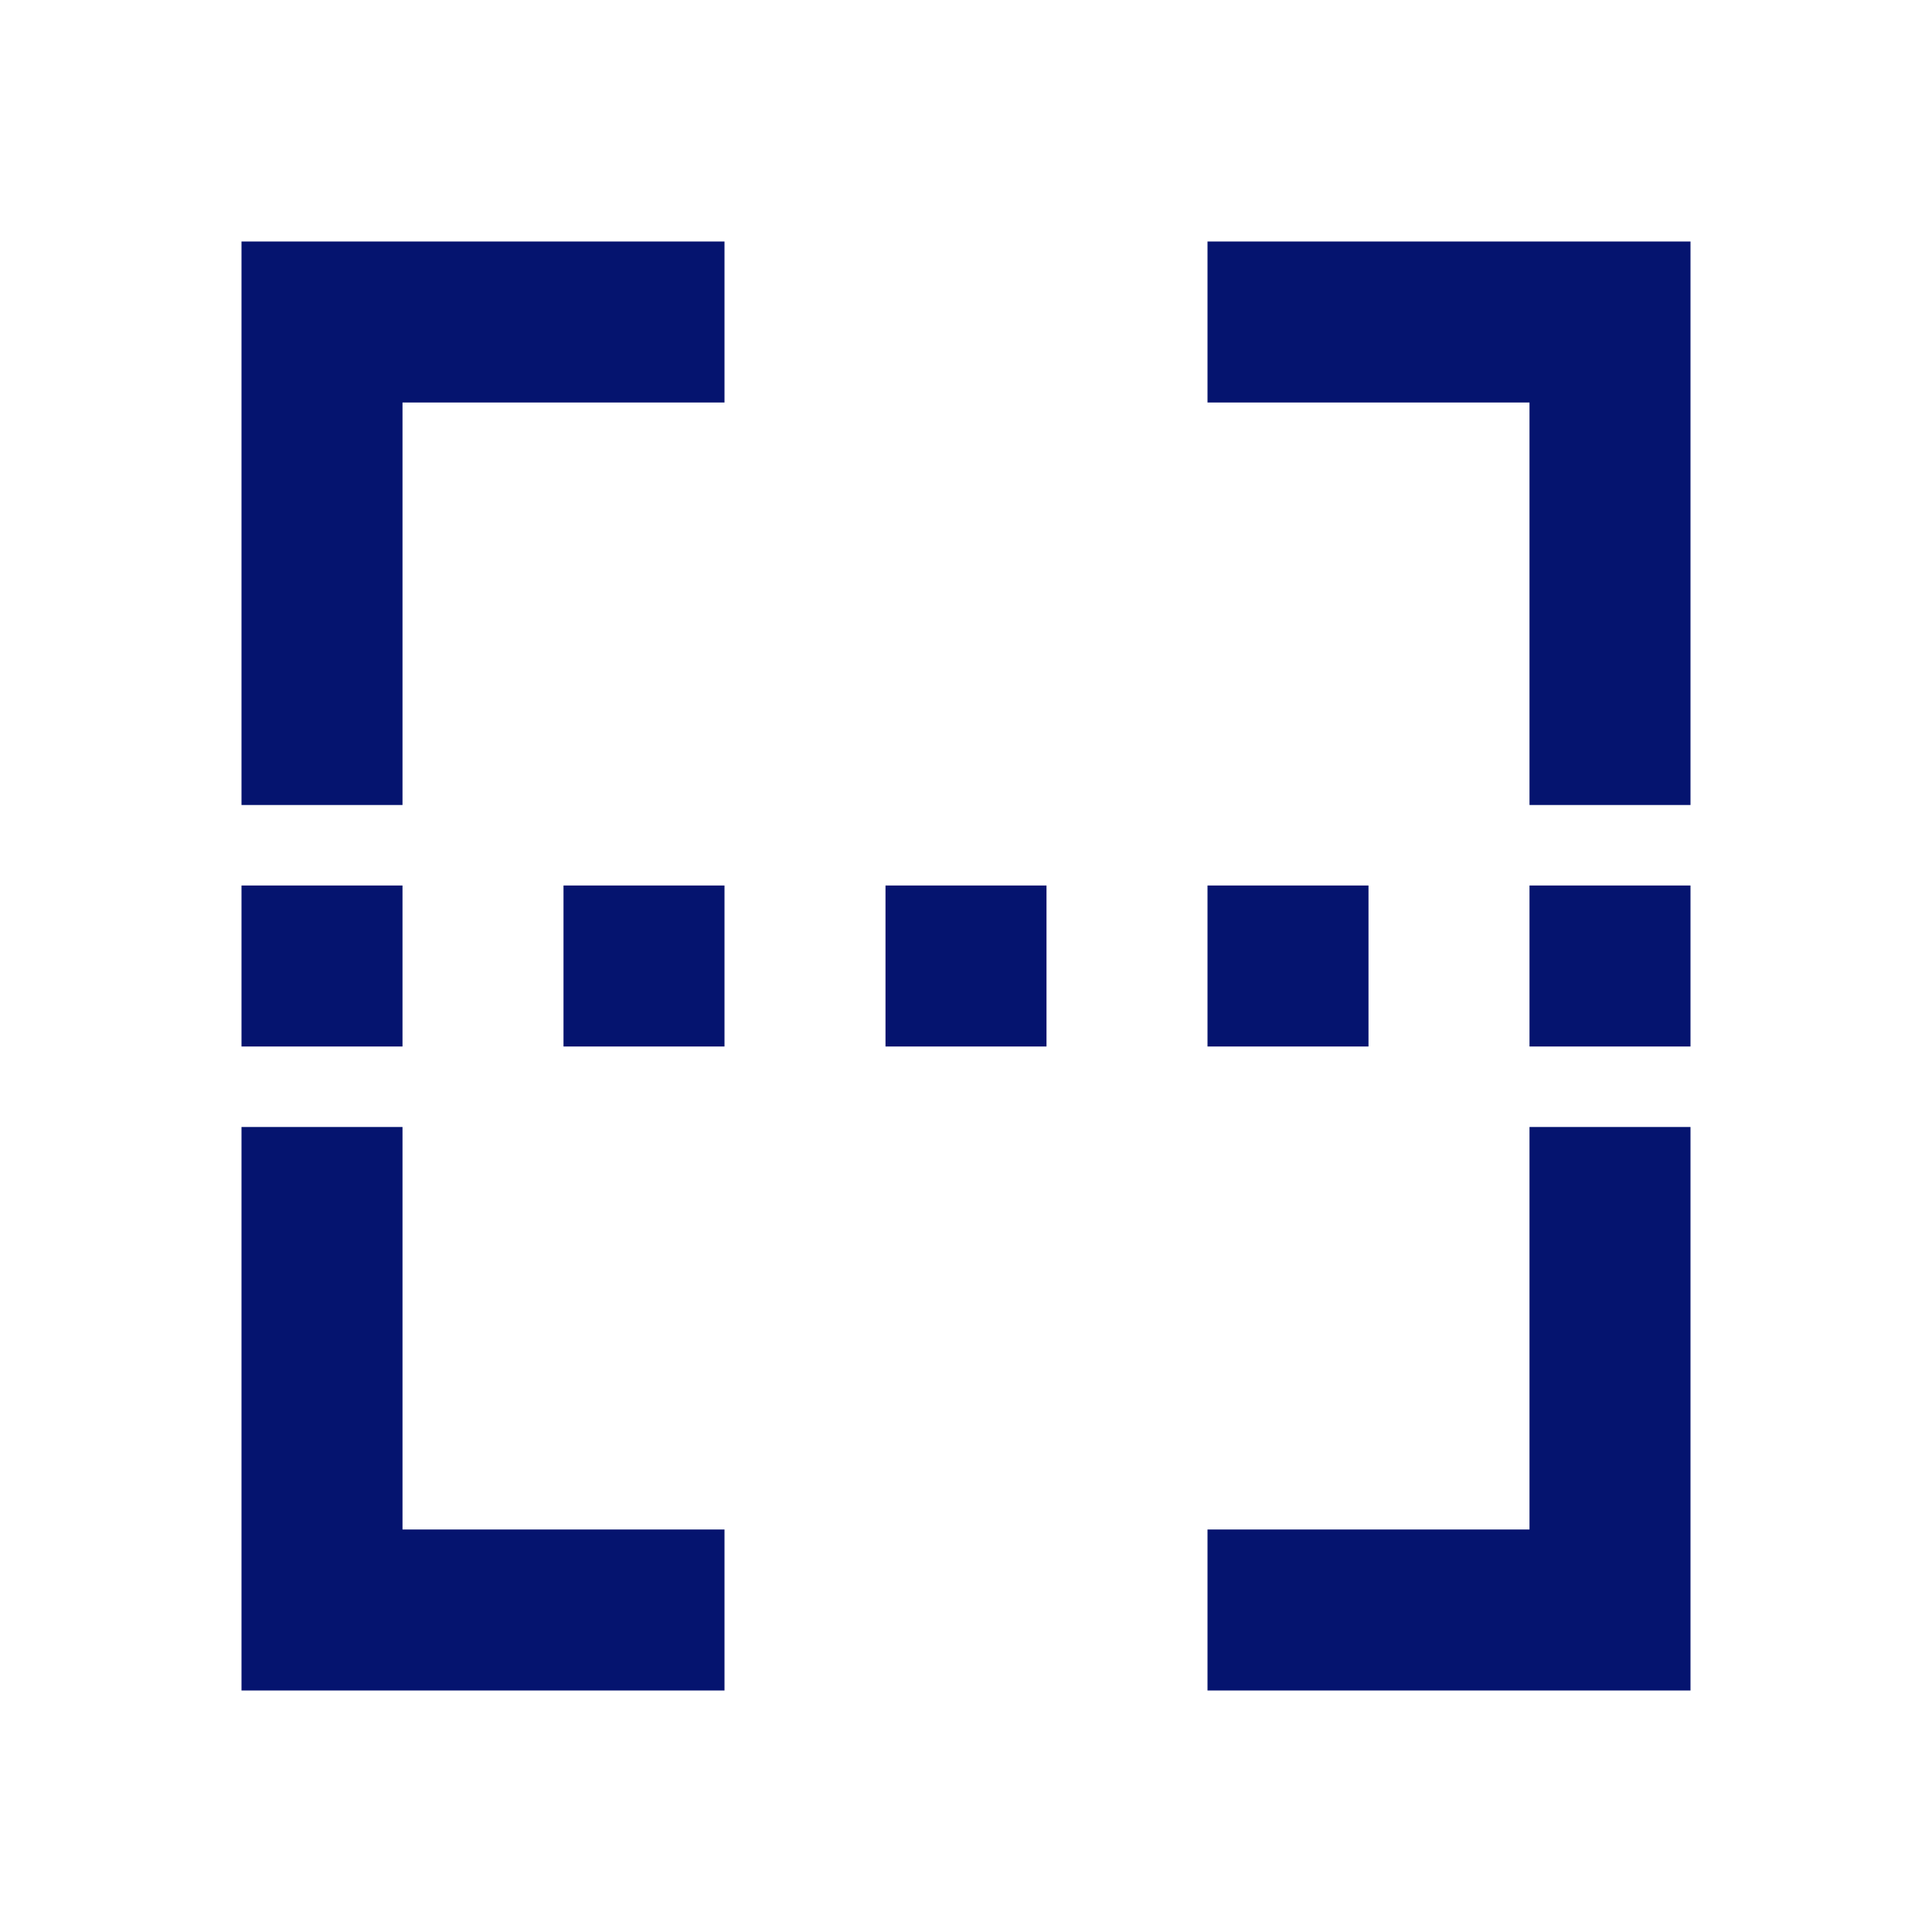 <?xml version="1.0" encoding="UTF-8"?>
<svg xmlns="http://www.w3.org/2000/svg" width="24" height="24" viewBox="0 0 24 24" fill="none">
  <path d="M4 10V4H9" stroke="#05146F" stroke-width="2"></path>
  <path d="M4 14V20H9" stroke="#05146F" stroke-width="2"></path>
  <path d="M20 10V4H15" stroke="#05146F" stroke-width="2"></path>
  <path d="M20 14V20H15" stroke="#05146F" stroke-width="2"></path>
  <rect x="3" y="11" width="2" height="2" fill="#05146F"></rect>
  <rect x="7" y="11" width="2" height="2" fill="#05146F"></rect>
  <rect x="11" y="11" width="2" height="2" fill="#05146F"></rect>
  <rect x="15" y="11" width="2" height="2" fill="#05146F"></rect>
  <rect x="19" y="11" width="2" height="2" fill="#05146F"></rect>
</svg>
